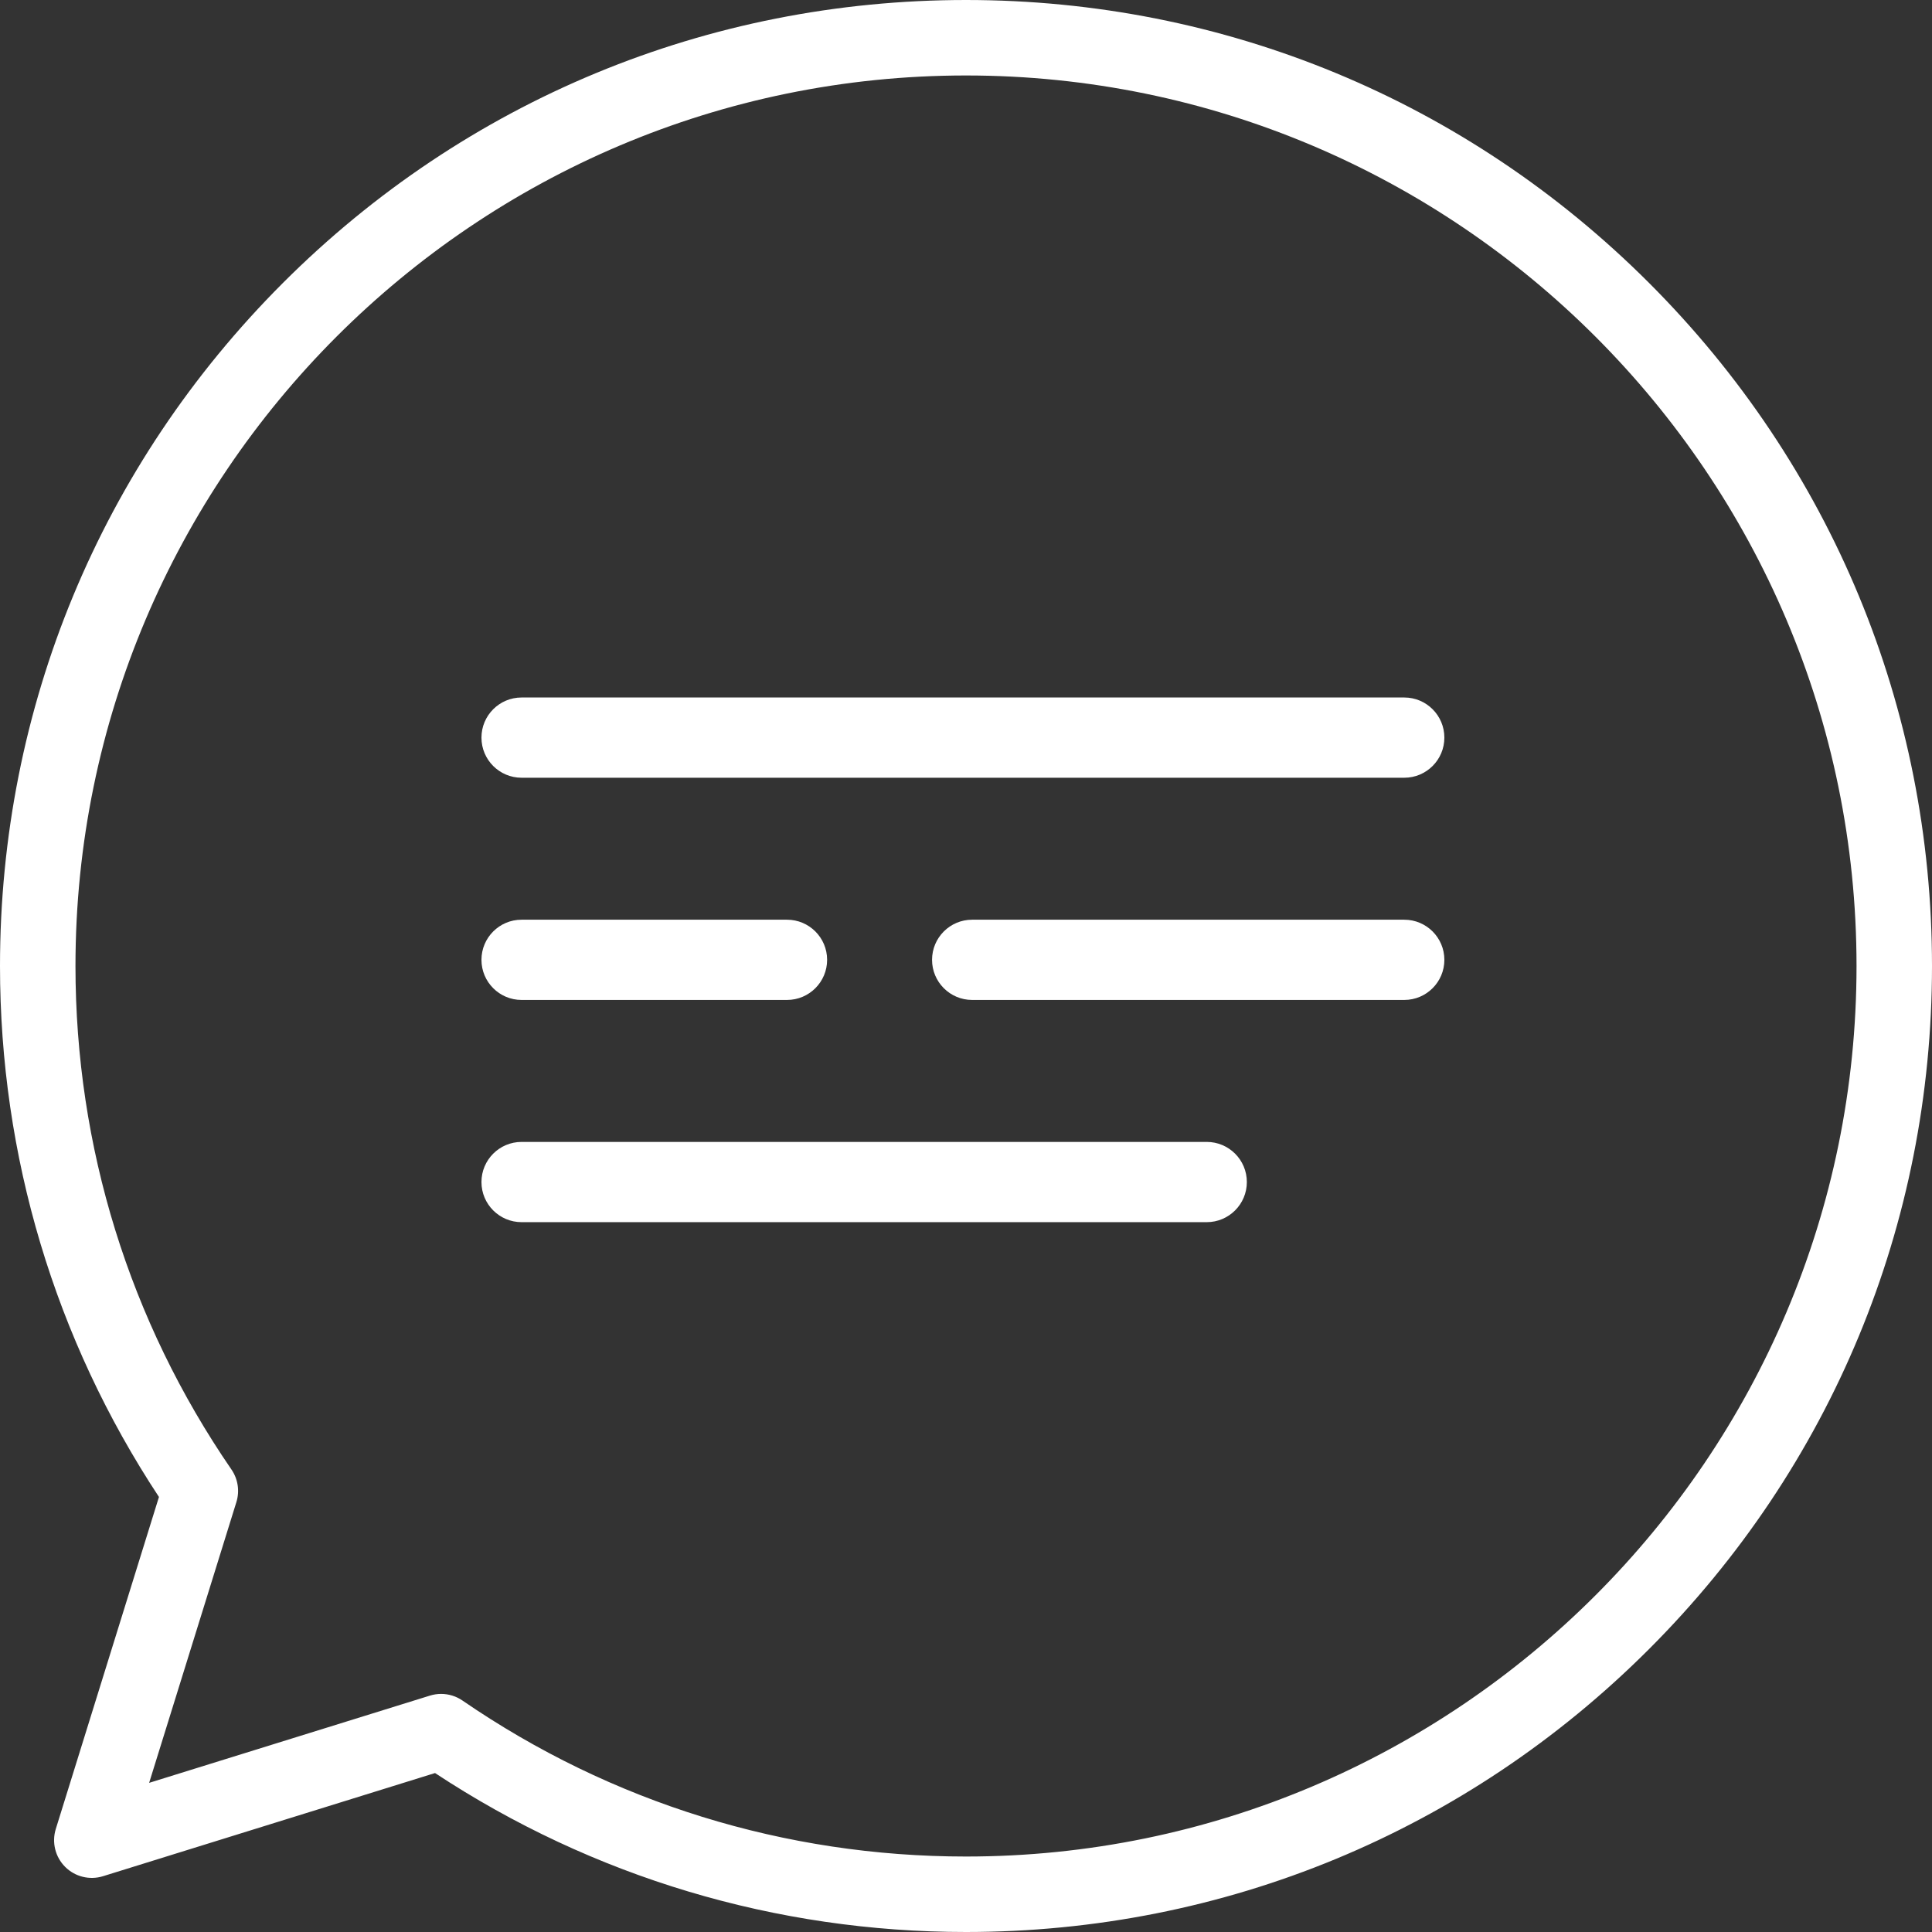 <?xml version="1.0" encoding="UTF-8"?> <svg xmlns="http://www.w3.org/2000/svg" width="313" height="313" viewBox="0 0 313 313" fill="none"><rect x="0" y="0" width="313" height="313" fill="#333333" stroke="none"/> <path d="M156.5 313C125.719 313 96.043 304.107 70.479 287.248L16.69 303.961C14.521 304.635 12.157 304.052 10.553 302.447C8.948 300.84 8.365 298.479 9.039 296.31L25.752 242.521C8.893 216.957 0 187.281 0 156.5C0 114.698 16.279 75.396 45.838 45.838C75.396 16.279 114.698 0 156.5 0C198.302 0 237.604 16.279 267.162 45.838C296.721 75.396 313 114.698 313 156.5C313 198.302 296.721 237.604 267.162 267.162C237.604 296.721 198.302 313 156.5 313V313ZM71.463 274.427C72.684 274.427 73.894 274.794 74.924 275.501C98.992 292.036 127.202 300.773 156.5 300.773C236.054 300.773 300.773 236.054 300.773 156.5C300.773 76.946 236.054 12.227 156.5 12.227C76.946 12.227 12.227 76.946 12.227 156.5C12.227 185.798 20.964 214.008 37.499 238.076C38.557 239.619 38.853 241.563 38.296 243.352L24.162 288.836L69.648 274.704C70.243 274.52 70.854 274.427 71.463 274.427V274.427Z" fill="white"></path> <path d="M78 119.5C78 115.91 80.91 113 84.5 113H227.5C231.09 113 234 115.91 234 119.5V119.5C234 123.09 231.09 126 227.5 126H84.5C80.91 126 78 123.09 78 119.5V119.5Z" fill="white"></path> <path d="M78 155.5C78 151.91 80.91 149 84.5 149H127.5C131.09 149 134 151.91 134 155.5V155.5C134 159.09 131.09 162 127.5 162H84.5C80.91 162 78 159.09 78 155.5V155.5Z" fill="white"></path> <path d="M151 155.5C151 151.91 153.91 149 157.5 149H227.5C231.09 149 234 151.91 234 155.5V155.5C234 159.09 231.09 162 227.5 162H157.5C153.91 162 151 159.09 151 155.5V155.5Z" fill="white"></path> <path d="M78 191.5C78 187.91 80.91 185 84.5 185H195.5C199.09 185 202 187.91 202 191.5V191.5C202 195.09 199.09 198 195.5 198H84.5C80.91 198 78 195.09 78 191.5V191.5Z" fill="white"></path> </svg> 